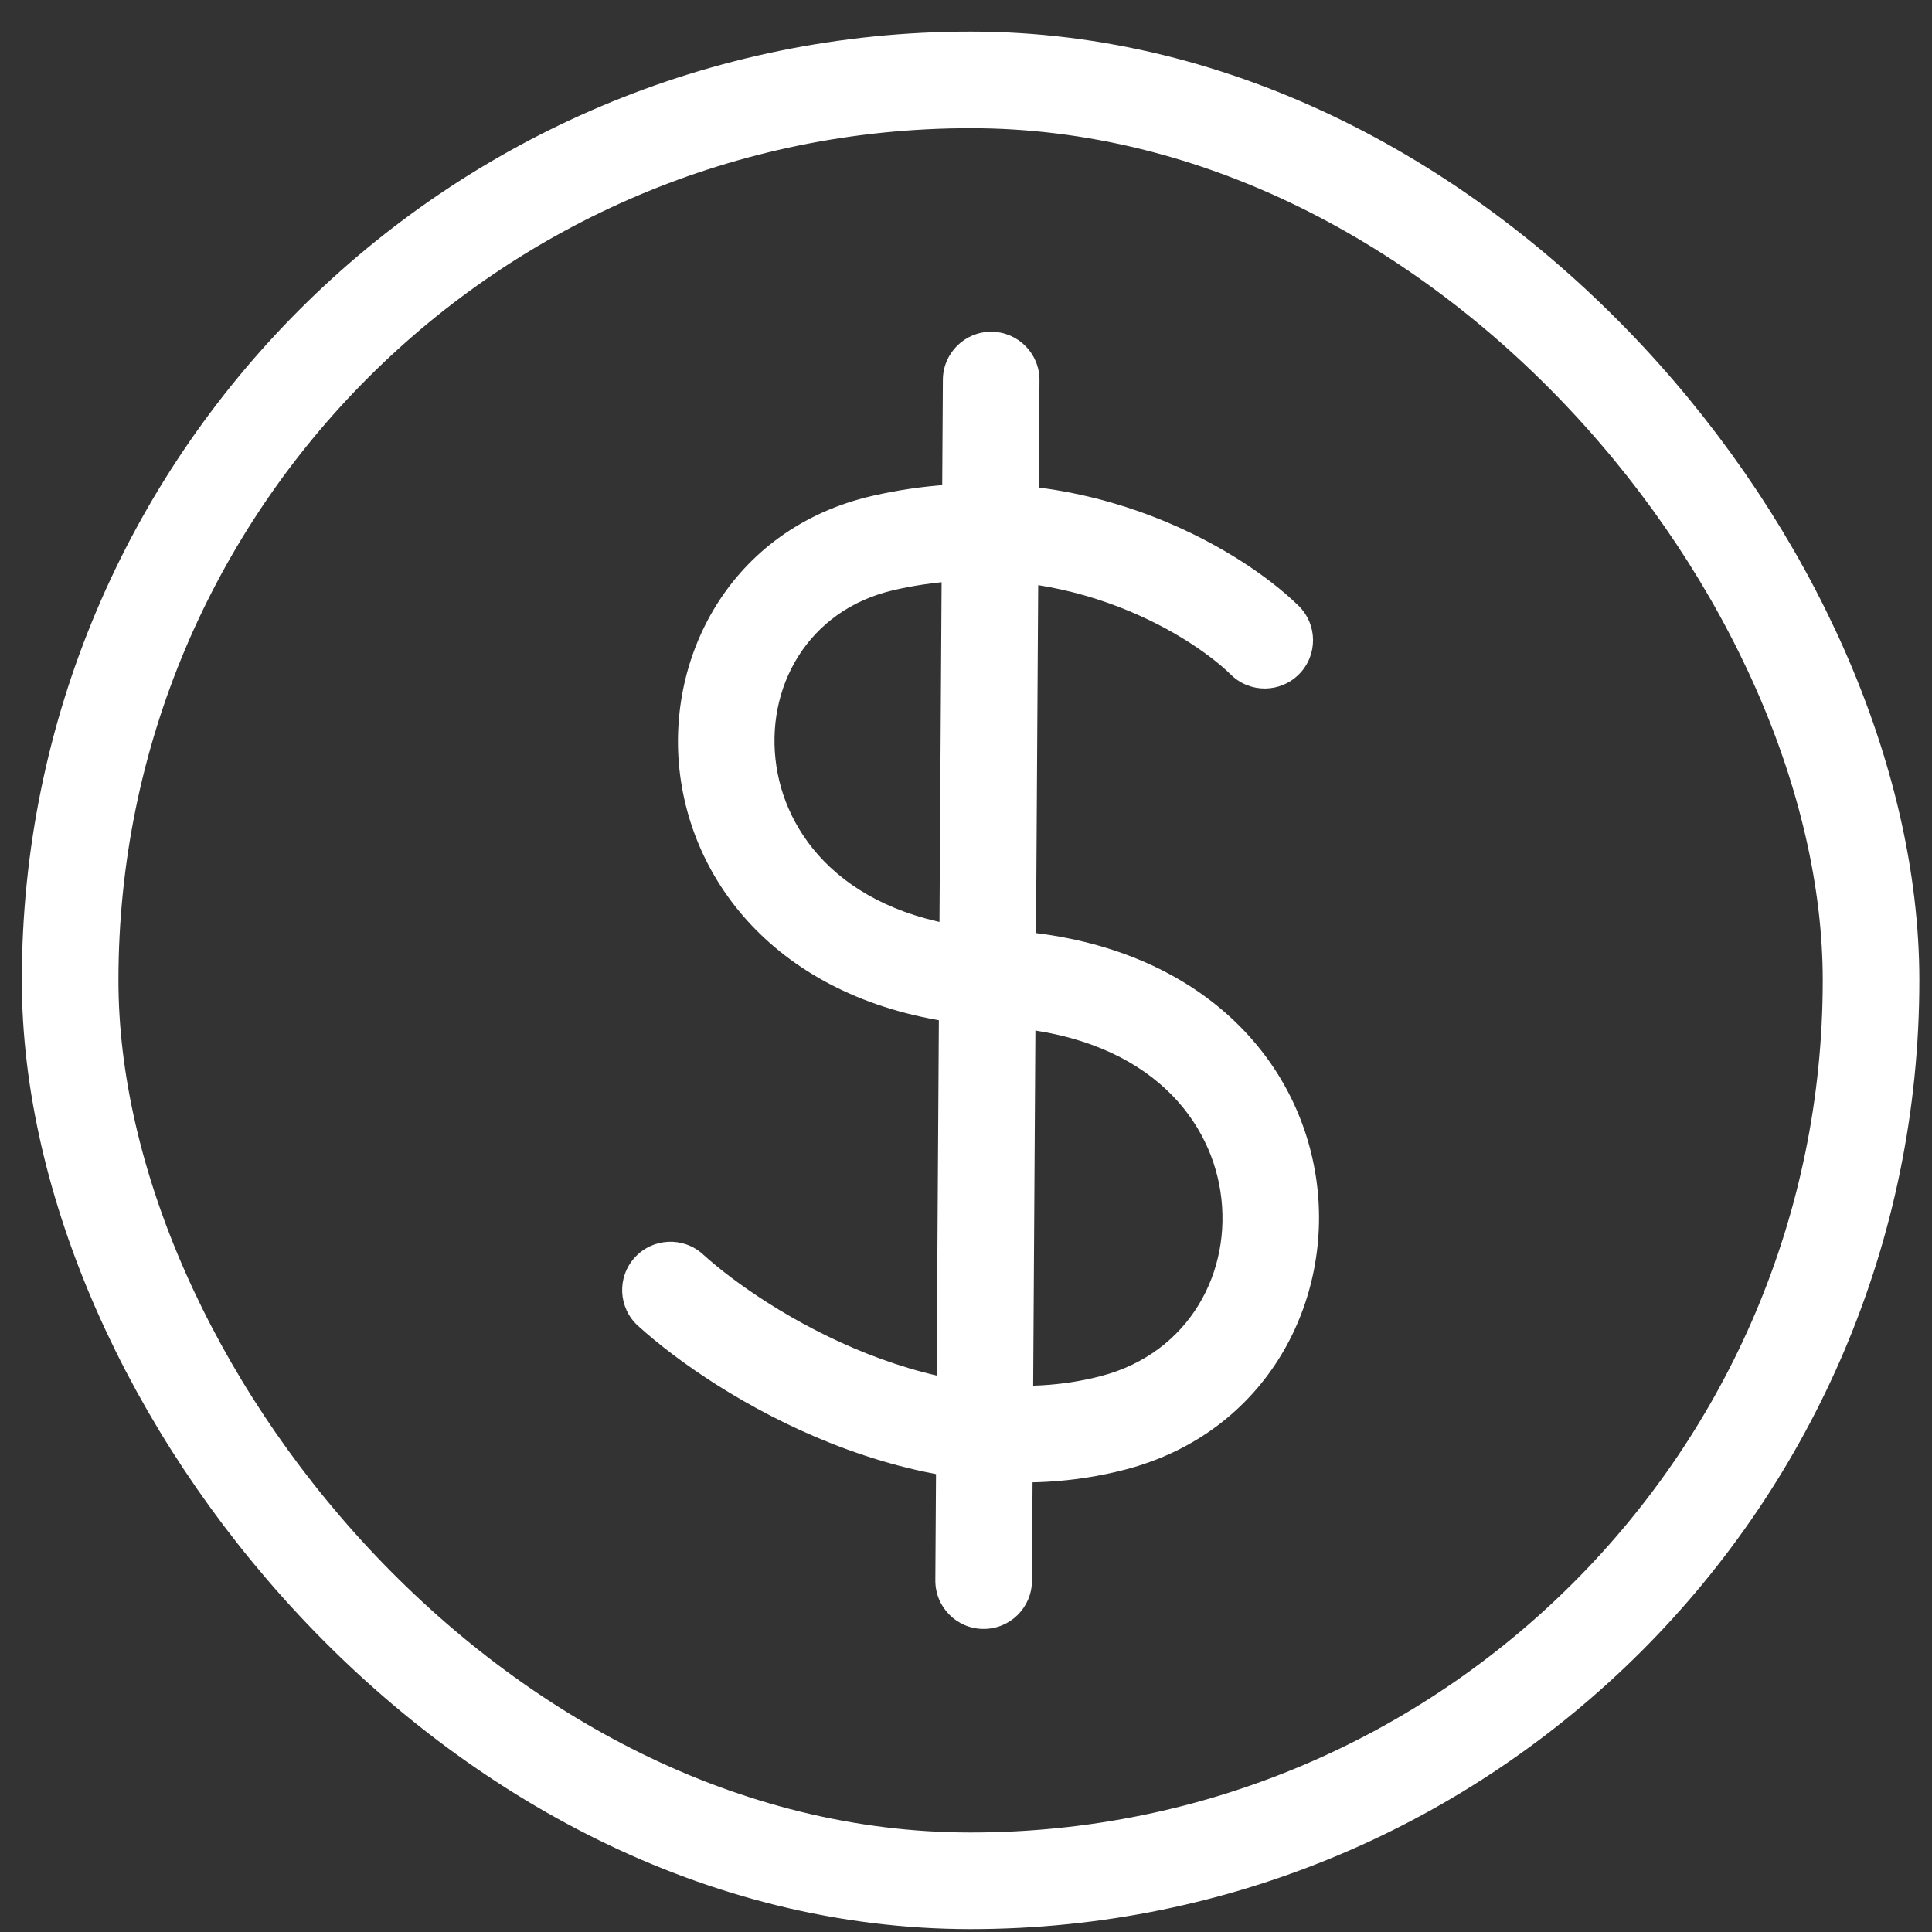 <svg width="60" height="60" viewBox="0 0 60 60" fill="none" xmlns="http://www.w3.org/2000/svg">
<rect x="0" y="0" width="60" height="60" fill="#333333" stroke="none"/>
<path d="M38.228 20.954C38.82 21.534 39.77 21.524 40.349 20.932C40.929 20.34 40.919 19.39 40.327 18.811L38.228 20.954ZM27.426 16.863L27.09 15.4L27.09 15.4L27.426 16.863ZM31 30.381L31.075 28.882H31.075L31 30.381ZM34.573 44.186L34.953 45.637H34.953L34.573 44.186ZM21.829 38.953C21.216 38.396 20.267 38.442 19.711 39.056C19.154 39.669 19.2 40.618 19.814 41.175L21.829 38.953ZM32.282 11.812C32.287 10.983 31.62 10.308 30.791 10.303C29.963 10.297 29.287 10.965 29.282 11.793L32.282 11.812ZM29.048 49.079C29.043 49.907 29.71 50.583 30.539 50.588C31.367 50.593 32.043 49.926 32.048 49.098L29.048 49.079ZM40.327 18.811C38.489 17.012 33.404 13.952 27.09 15.4L27.761 18.325C32.811 17.166 36.899 19.653 38.228 20.954L40.327 18.811ZM27.09 15.4C22.675 16.414 20.571 20.48 21.148 24.261C21.744 28.16 25.076 31.584 30.924 31.879L31.075 28.882C26.473 28.65 24.468 26.13 24.114 23.808C23.741 21.37 25.075 18.941 27.762 18.325L27.09 15.4ZM30.924 31.879C35.52 32.111 37.541 34.638 37.902 37.006C38.282 39.493 36.935 42.018 34.194 42.735L34.953 45.637C39.358 44.485 41.45 40.37 40.868 36.554C40.268 32.618 36.928 29.178 31.075 28.882L30.924 31.879ZM34.194 42.735C31.745 43.375 29.198 42.937 26.93 42.04C24.662 41.143 22.806 39.839 21.829 38.953L19.814 41.175C21.038 42.286 23.199 43.791 25.827 44.83C28.455 45.869 31.683 46.492 34.953 45.637L34.194 42.735ZM29.282 11.793L29.048 49.079L32.048 49.098L32.282 11.812L29.282 11.793Z" fill="white"/>
<rect x="2.178" y="2.481" width="55.929" height="55.929" rx="27.964" stroke="white" stroke-width="3"/>
</svg>

